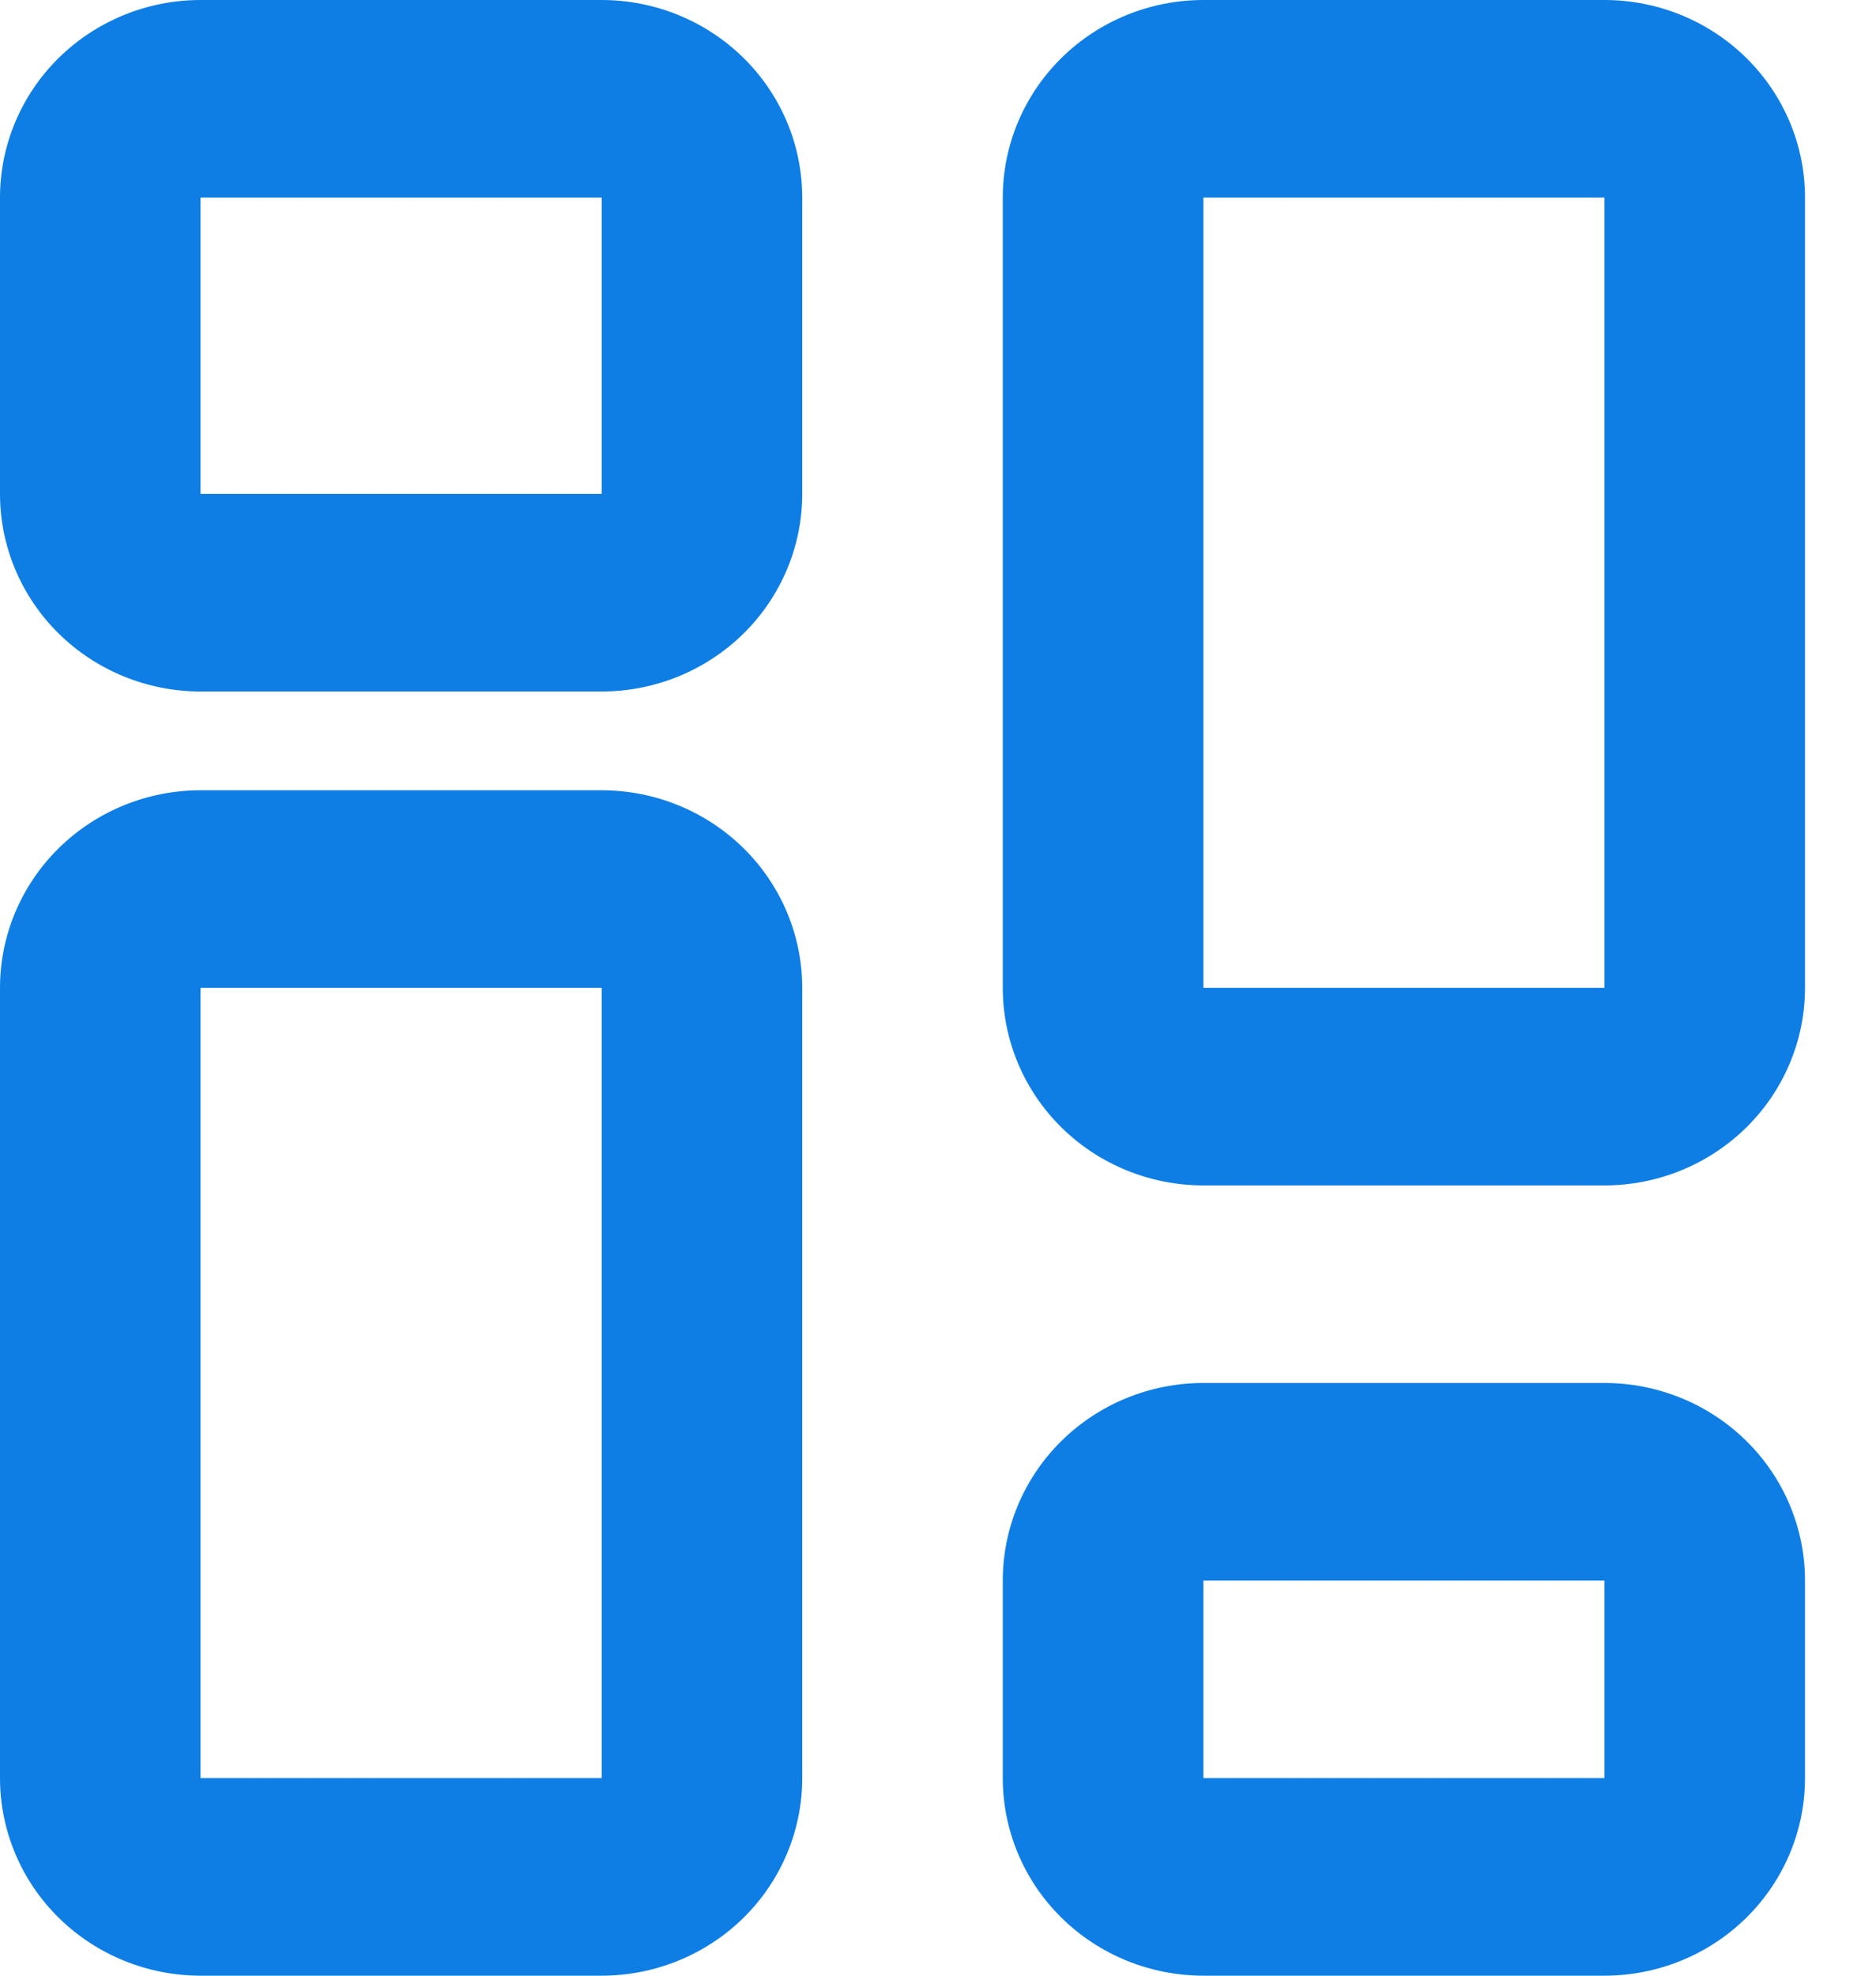<svg width="19" height="20" viewBox="0 0 19 20" fill="none" xmlns="http://www.w3.org/2000/svg">
<g id="Group">
<path id="Vector" d="M2.031 7C1.493 7 0.976 6.789 0.595 6.414C0.214 6.039 0 5.53 0 5V2C0 1.47 0.214 0.961 0.595 0.586C0.976 0.211 1.493 0 2.031 0H6.094C6.632 0 7.149 0.211 7.53 0.586C7.911 0.961 8.125 1.47 8.125 2V5C8.125 5.53 7.911 6.039 7.53 6.414C7.149 6.789 6.632 7 6.094 7H2.031ZM2.031 5H6.094V2H2.031V5ZM2.031 20C1.493 20 0.976 19.789 0.595 19.414C0.214 19.039 0 18.53 0 18V10C0 9.47 0.214 8.961 0.595 8.586C0.976 8.211 1.493 8 2.031 8H6.094C6.632 8 7.149 8.211 7.53 8.586C7.911 8.961 8.125 9.47 8.125 10V18C8.125 18.53 7.911 19.039 7.53 19.414C7.149 19.789 6.632 20 6.094 20H2.031ZM2.031 18H6.094V10H2.031V18ZM10.156 18C10.156 18.53 10.37 19.039 10.751 19.414C11.132 19.789 11.649 20 12.188 20H16.25C16.789 20 17.305 19.789 17.686 19.414C18.067 19.039 18.281 18.53 18.281 18V16C18.281 15.47 18.067 14.961 17.686 14.586C17.305 14.211 16.789 14 16.25 14H12.188C11.649 14 11.132 14.211 10.751 14.586C10.37 14.961 10.156 15.47 10.156 16V18ZM16.25 18H12.188V16H16.25V18ZM12.188 12C11.649 12 11.132 11.789 10.751 11.414C10.37 11.039 10.156 10.53 10.156 10V2C10.156 1.47 10.37 0.961 10.751 0.586C11.132 0.211 11.649 0 12.188 0H16.25C16.789 0 17.305 0.211 17.686 0.586C18.067 0.961 18.281 1.47 18.281 2V10C18.281 10.53 18.067 11.039 17.686 11.414C17.305 11.789 16.789 12 16.25 12H12.188ZM12.188 10H16.25V2H12.188V10Z" fill="#0E7EE4"/>
</g>
</svg>
